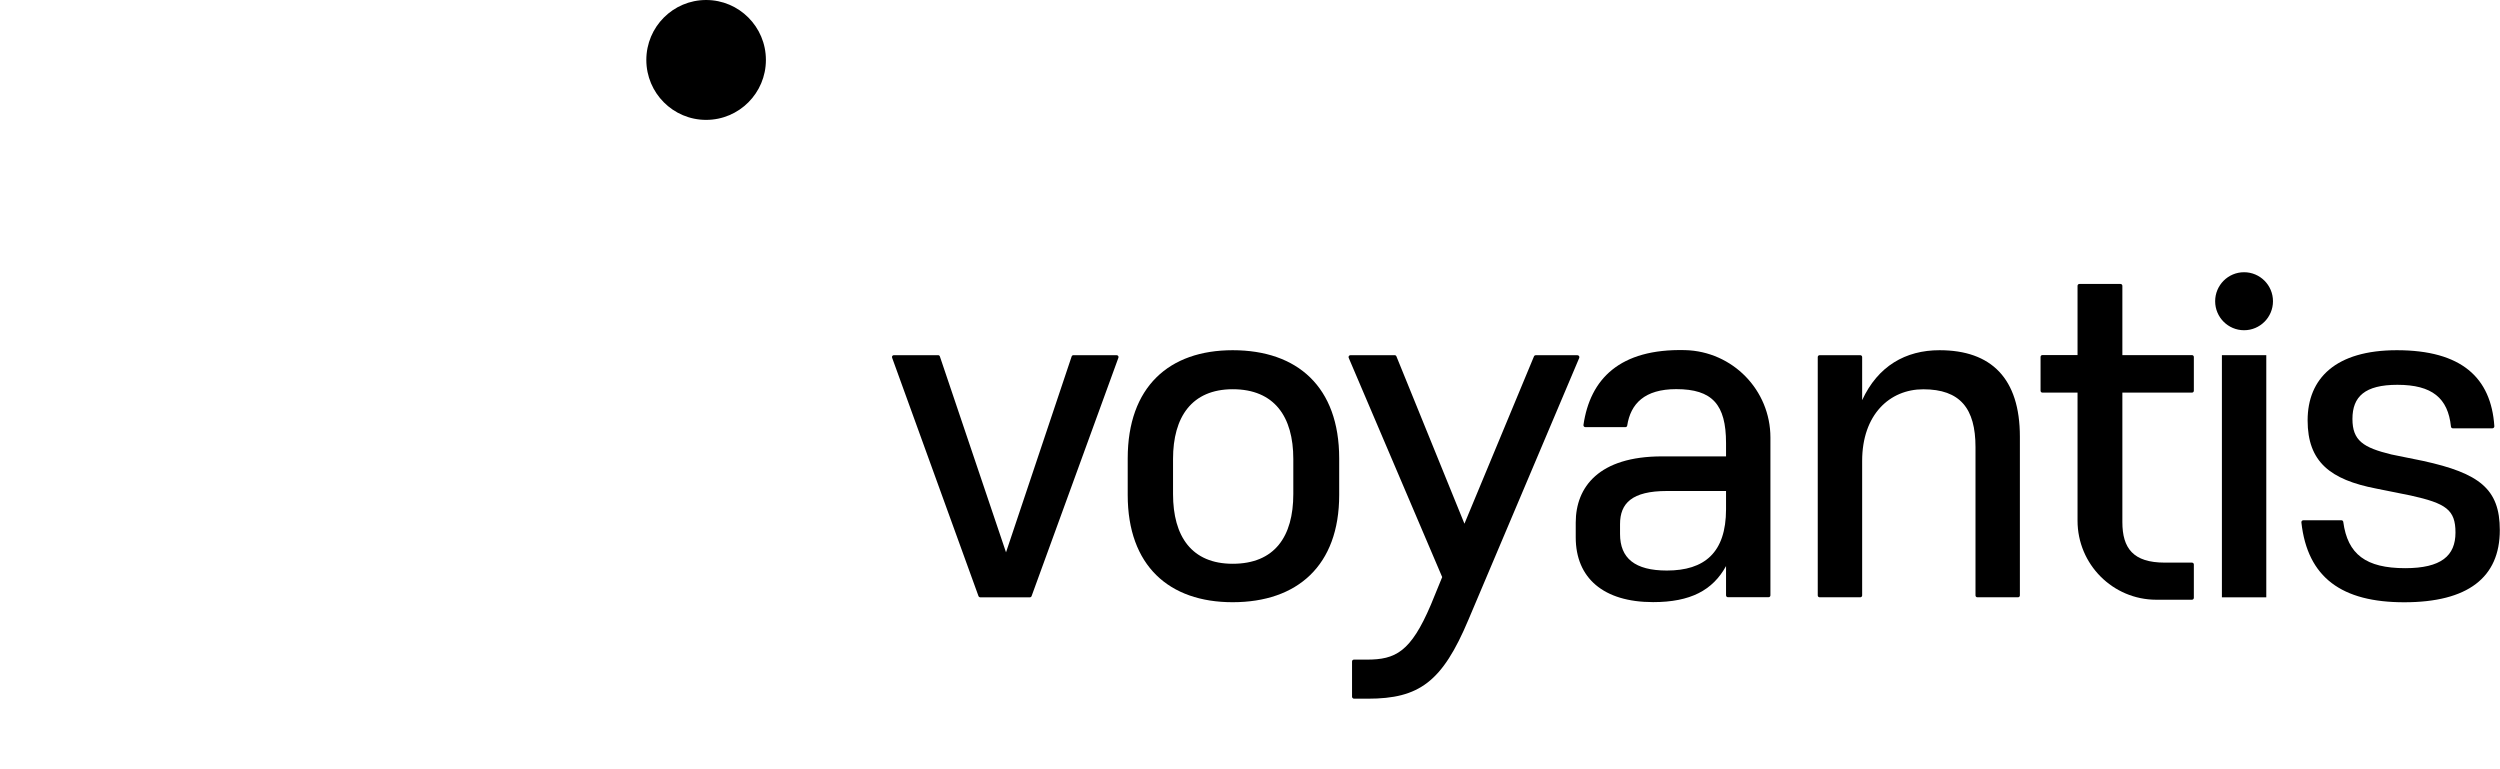<svg fill="none" height="100%" viewBox="0 0 130 40" width="100%" xmlns="http://www.w3.org/2000/svg">
<path d="M50.881 30.996L46.389 18.6C46.366 18.534 46.412 18.469 46.48 18.469H48.782C48.824 18.469 48.86 18.495 48.873 18.534L52.313 28.721L55.726 18.534C55.739 18.495 55.778 18.469 55.817 18.469H58.066C58.135 18.469 58.181 18.538 58.158 18.6L53.643 30.996C53.63 31.035 53.591 31.061 53.552 31.061H50.972C50.93 31.058 50.894 31.032 50.881 30.996Z" fill="CurrentColor"></path>
<path d="M58.641 25.74V23.839C58.641 20.112 60.795 18.211 64.1 18.211C67.458 18.211 69.638 20.112 69.638 23.839V25.74C69.638 29.414 67.458 31.315 64.1 31.315C60.792 31.318 58.641 29.417 58.641 25.74ZM60.998 23.865V25.691C60.998 27.9 61.972 29.316 64.1 29.316C66.281 29.316 67.252 27.903 67.252 25.691V23.865C67.252 21.679 66.278 20.24 64.1 20.24C61.972 20.243 60.998 21.682 60.998 23.865Z" fill="CurrentColor"></path>
<path d="M70.306 36.23V34.398C70.306 34.342 70.348 34.3 70.404 34.3H71.074C72.561 34.3 73.356 33.913 74.405 31.448L74.994 30.009L70.132 18.606C70.106 18.541 70.152 18.469 70.224 18.469H72.522C72.561 18.469 72.597 18.492 72.614 18.531L76.151 27.233L79.767 18.531C79.783 18.495 79.819 18.472 79.858 18.472H82.029C82.098 18.472 82.147 18.544 82.121 18.61L76.36 32.222C75 35.46 73.797 36.332 71.129 36.332H70.407C70.352 36.328 70.306 36.283 70.306 36.23Z" fill="CurrentColor"></path>
<path d="M89.754 29.436C89.061 30.694 87.907 31.31 85.962 31.31C83.373 31.31 81.938 30.052 81.938 27.944V27.174C81.938 25.325 83.141 23.732 86.423 23.732H89.754V23.038C89.754 21.032 89.038 20.235 87.165 20.235C85.514 20.235 84.791 20.996 84.615 22.13C84.608 22.179 84.569 22.212 84.52 22.212H82.438C82.379 22.212 82.33 22.156 82.34 22.097C82.686 19.711 84.223 18.121 87.626 18.206C90.091 18.269 92.062 20.281 92.062 22.752V30.956C92.062 31.012 92.02 31.055 91.964 31.055H89.852C89.797 31.055 89.754 31.012 89.754 30.956V29.436ZM89.754 26.482V25.532H86.678C84.857 25.532 84.242 26.174 84.242 27.253V27.767C84.242 29.026 85.011 29.668 86.678 29.668C88.626 29.668 89.754 28.744 89.754 26.482Z" fill="CurrentColor"></path>
<path d="M96.733 31.059H94.621C94.566 31.059 94.523 31.017 94.523 30.961V18.568C94.523 18.512 94.566 18.47 94.621 18.47H96.733C96.789 18.47 96.832 18.512 96.832 18.568V20.807C97.652 19.034 99.087 18.211 100.856 18.211C103.546 18.211 105.034 19.676 105.034 22.708V30.961C105.034 31.017 104.991 31.059 104.936 31.059H102.824C102.768 31.059 102.726 31.017 102.726 30.961V23.249C102.726 21.243 101.931 20.243 100.009 20.243C98.267 20.243 96.832 21.554 96.832 23.97V30.964C96.832 31.017 96.786 31.059 96.733 31.059Z" fill="CurrentColor"></path>
<path d="M113.982 31.186H112.131C109.866 31.186 108.032 29.345 108.032 27.076V20.416H106.207C106.152 20.416 106.109 20.374 106.109 20.318V18.561C106.109 18.505 106.152 18.463 106.207 18.463H108.032V14.864C108.032 14.808 108.074 14.766 108.13 14.766H110.265C110.32 14.766 110.363 14.808 110.363 14.864V18.466H113.982C114.037 18.466 114.08 18.509 114.08 18.564V20.318C114.08 20.374 114.037 20.416 113.982 20.416H110.363V27.148C110.363 28.509 110.925 29.256 112.566 29.256H113.982C114.037 29.256 114.08 29.299 114.08 29.354V31.085C114.08 31.141 114.037 31.186 113.982 31.186Z" fill="CurrentColor"></path>
<path d="M115.539 18.469H117.847V31.061H115.539V18.469Z" fill="CurrentColor"></path>
<path d="M122.327 21.784C122.327 22.914 122.889 23.275 124.351 23.632L125.992 23.966C128.941 24.609 129.99 25.431 129.99 27.565C129.99 30.033 128.323 31.318 125.018 31.318C121.778 31.318 119.99 30.04 119.672 27.165C119.666 27.106 119.712 27.054 119.771 27.054H121.755C121.804 27.054 121.843 27.09 121.85 27.139C122.075 28.824 123.027 29.545 125.07 29.545C126.94 29.545 127.685 28.902 127.685 27.693C127.685 26.51 127.198 26.175 125.354 25.766L123.56 25.405C121.176 24.943 119.996 24.019 119.996 21.859C119.996 19.676 121.457 18.211 124.635 18.211C127.996 18.211 129.539 19.637 129.706 22.164C129.709 22.22 129.663 22.272 129.608 22.272H127.545C127.496 22.272 127.453 22.233 127.45 22.183C127.296 20.702 126.472 20.01 124.665 20.01C122.968 20.01 122.327 20.627 122.327 21.784Z" fill="CurrentColor"></path>
<path d="M116.691 17.172C117.522 17.172 118.195 16.497 118.195 15.664C118.195 14.831 117.522 14.156 116.691 14.156C115.861 14.156 115.188 14.831 115.188 15.664C115.188 16.497 115.861 17.172 116.691 17.172Z" fill="CurrentColor"></path>
<path d="M36.718 6.234C38.435 6.234 39.827 4.838 39.827 3.117C39.827 1.396 38.435 0 36.718 0C35.001 0 33.609 1.396 33.609 3.117C33.609 4.838 35.001 6.234 36.718 6.234Z" fill="CurrentColor"></path>
<path d="M37.912 10.763C36.716 8.522 32.953 8.948 32.381 11.488C31.72 14.477 30.825 17.41 29.664 20.239C28.438 23.074 26.941 25.798 25.081 28.266C19.144 36.149 10.722 36.493 11.553 24.792C14.943 23.776 17.872 21.553 19.732 18.495C21.409 15.736 22.635 11.543 19.801 9.079C17.977 7.417 15.142 7.453 13.155 8.823C9.568 11.422 7.793 15.67 6.433 19.81C5.302 20.013 4.158 20.134 3.013 20.233C2.199 20.301 1.47 20.524 0.875 21.121C-0.282 22.238 -0.302 24.297 0.875 25.411C2.078 26.709 3.87 26.211 5.416 26.057C5.053 38.613 16.264 44.444 25.934 36.096C31.74 31.127 35.163 23.88 37.311 16.653C37.386 16.401 37.445 16.145 37.507 15.89C37.925 14.211 38.801 12.389 37.912 10.763Z" fill="url(#paint0_linear_129_993)"></path>
<path d="M11.554 24.797C9.082 25.6 6.66 25.921 5.414 26.065C5.333 28.953 5.869 31.493 6.853 33.578C8.572 33.325 11.417 32.811 12.852 32.001C11.842 30.52 11.315 28.16 11.554 24.797Z" fill="url(#paint1_linear_129_993)"></path>
<path d="M12.223 9.572C9.248 12.194 7.665 16.042 6.43 19.805C6.43 19.805 9.915 19.185 12.278 17.769C13.377 17.084 14.38 16.18 15.018 14.996C16.796 11.689 14.792 9.395 12.223 9.572Z" fill="url(#paint2_linear_129_993)"></path>
<defs>
<lineargradient gradientunits="userSpaceOnUse" id="paint0_linear_129_993" x1="-13.918" x2="39.775" y1="36.821" y2="14.584">
<stop stop-color="#FF009B"></stop>
<stop offset="0.08" stop-color="#FF0093"></stop>
<stop offset="0.461" stop-color="#FF0071"></stop>
<stop offset="0.777" stop-color="#FF005D"></stop>
<stop offset="0.986" stop-color="#FF0055"></stop>
</lineargradient>
<lineargradient gradientunits="userSpaceOnUse" id="paint1_linear_129_993" x1="9.119" x2="9.158" y1="33.338" y2="18.842">
<stop stop-color="#50004B" stop-opacity="0"></stop>
<stop offset="0.986" stop-color="#50004B" stop-opacity="0.4"></stop>
</lineargradient>
<lineargradient gradientunits="userSpaceOnUse" id="paint2_linear_129_993" x1="9.699" x2="13.829" y1="20.091" y2="9.287">
<stop offset="0.014" stop-color="#50004B" stop-opacity="0.4"></stop>
<stop offset="1" stop-color="#50004B" stop-opacity="0"></stop>
</lineargradient>
</defs>
</svg>
